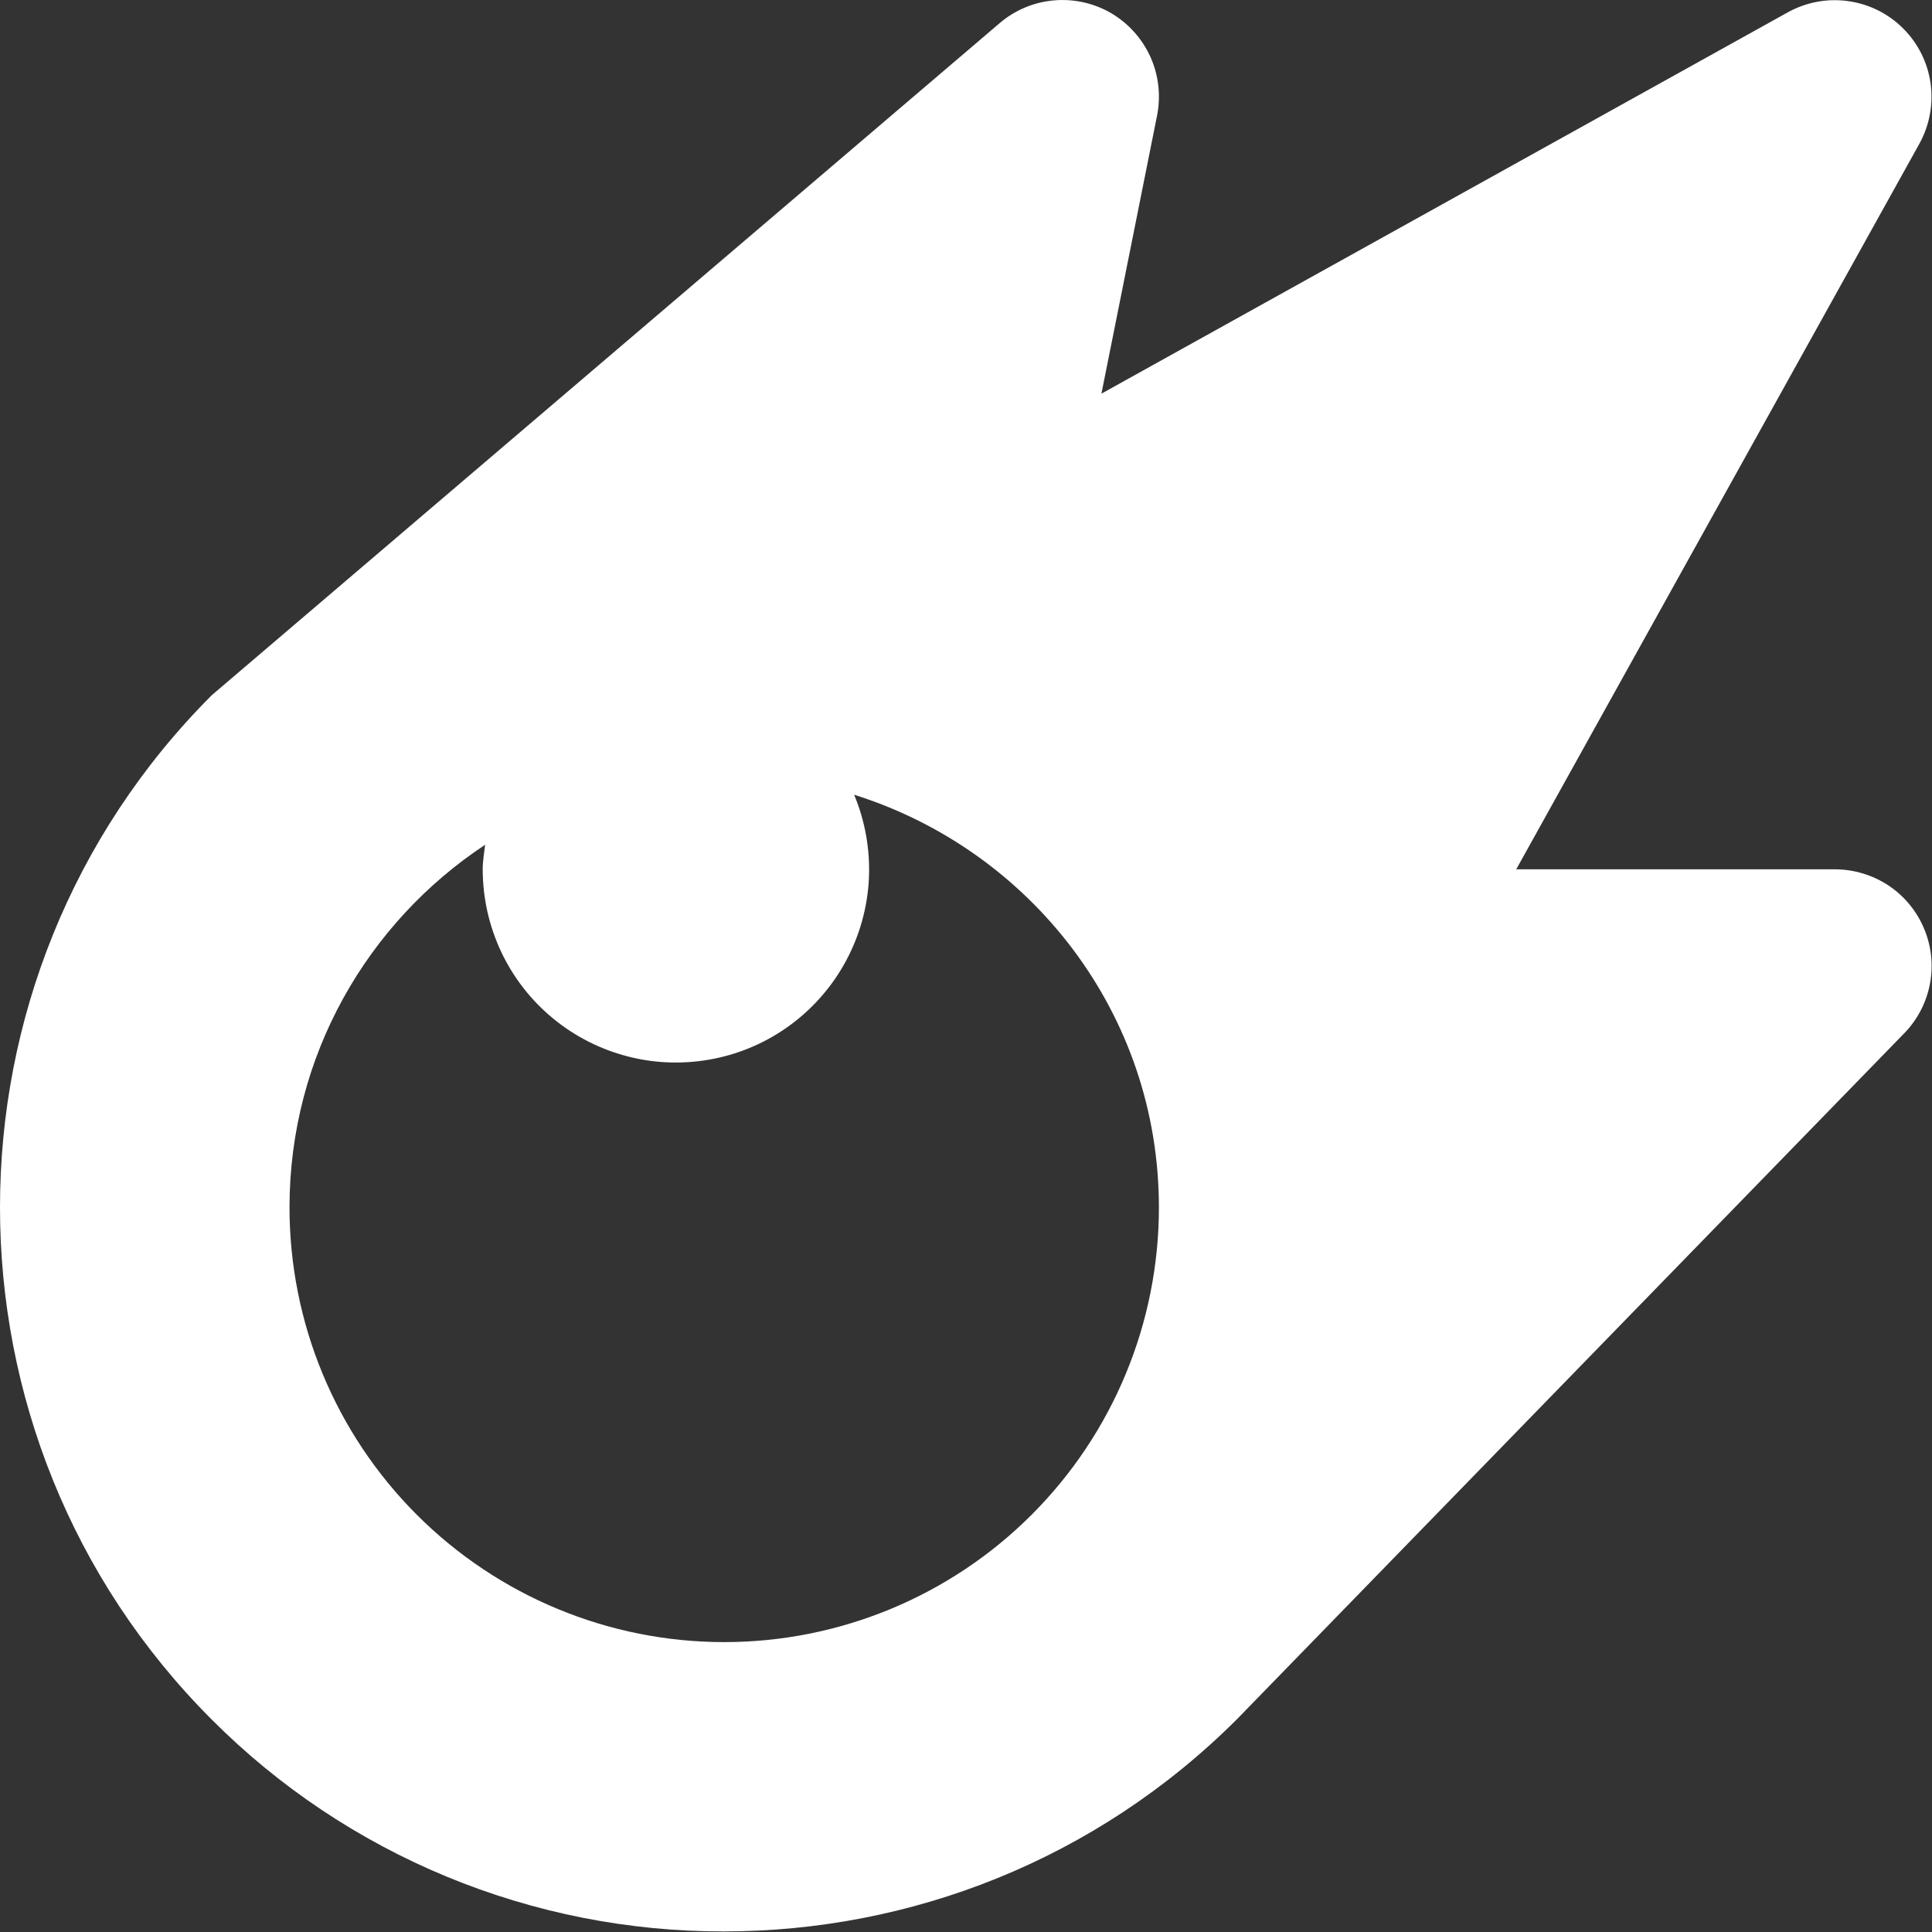 ﻿<svg width="20" height="20" viewBox="0 0 20 20" fill="none" xmlns="http://www.w3.org/2000/svg" preserveAspectRatio="none">
                                    <rect x="0" y="0" width="20" height="20" fill="#333333" stroke="none"/>
                                    <path d="M11.504 0.137C11.325 0.032 11.117 -0.014 10.91 0.004C10.703 0.022 10.507 0.104 10.349 0.239L2.193 7.196C-0.731 10.12 -0.731 14.878 2.193 17.802C2.888 18.499 3.715 19.051 4.624 19.427C5.534 19.803 6.509 19.996 7.493 19.994C9.417 19.994 11.343 19.26 12.81 17.792L19.713 10.696C19.85 10.556 19.942 10.377 19.979 10.184C20.015 9.991 19.994 9.792 19.917 9.611C19.841 9.43 19.713 9.275 19.549 9.166C19.385 9.058 19.193 9 18.997 8.999H15.696L19.871 1.485C19.975 1.295 20.015 1.077 19.985 0.862C19.955 0.647 19.855 0.448 19.702 0.295C19.549 0.142 19.35 0.042 19.135 0.012C18.921 -0.019 18.702 0.021 18.512 0.125L11.402 4.075L11.978 1.196C12.018 0.992 11.995 0.781 11.91 0.591C11.825 0.402 11.683 0.243 11.504 0.137ZM11.997 12.499C11.997 13.693 11.523 14.837 10.679 15.681C9.835 16.525 8.69 16.999 7.497 16.999C6.303 16.999 5.159 16.525 4.315 15.681C3.471 14.837 2.997 13.693 2.997 12.499C2.997 10.929 3.804 9.55 5.022 8.745C5.012 8.829 4.997 8.912 4.997 8.999C4.997 9.295 5.063 9.588 5.189 9.855C5.316 10.123 5.5 10.359 5.729 10.546C5.958 10.734 6.226 10.868 6.514 10.94C6.801 11.012 7.1 11.018 7.391 10.96C7.681 10.902 7.955 10.78 8.192 10.603C8.429 10.426 8.624 10.199 8.763 9.937C8.902 9.676 8.981 9.387 8.995 9.091C9.008 8.796 8.956 8.5 8.842 8.227C10.666 8.801 11.997 10.485 11.997 12.499Z" fill="white"></path>
                                </svg>

